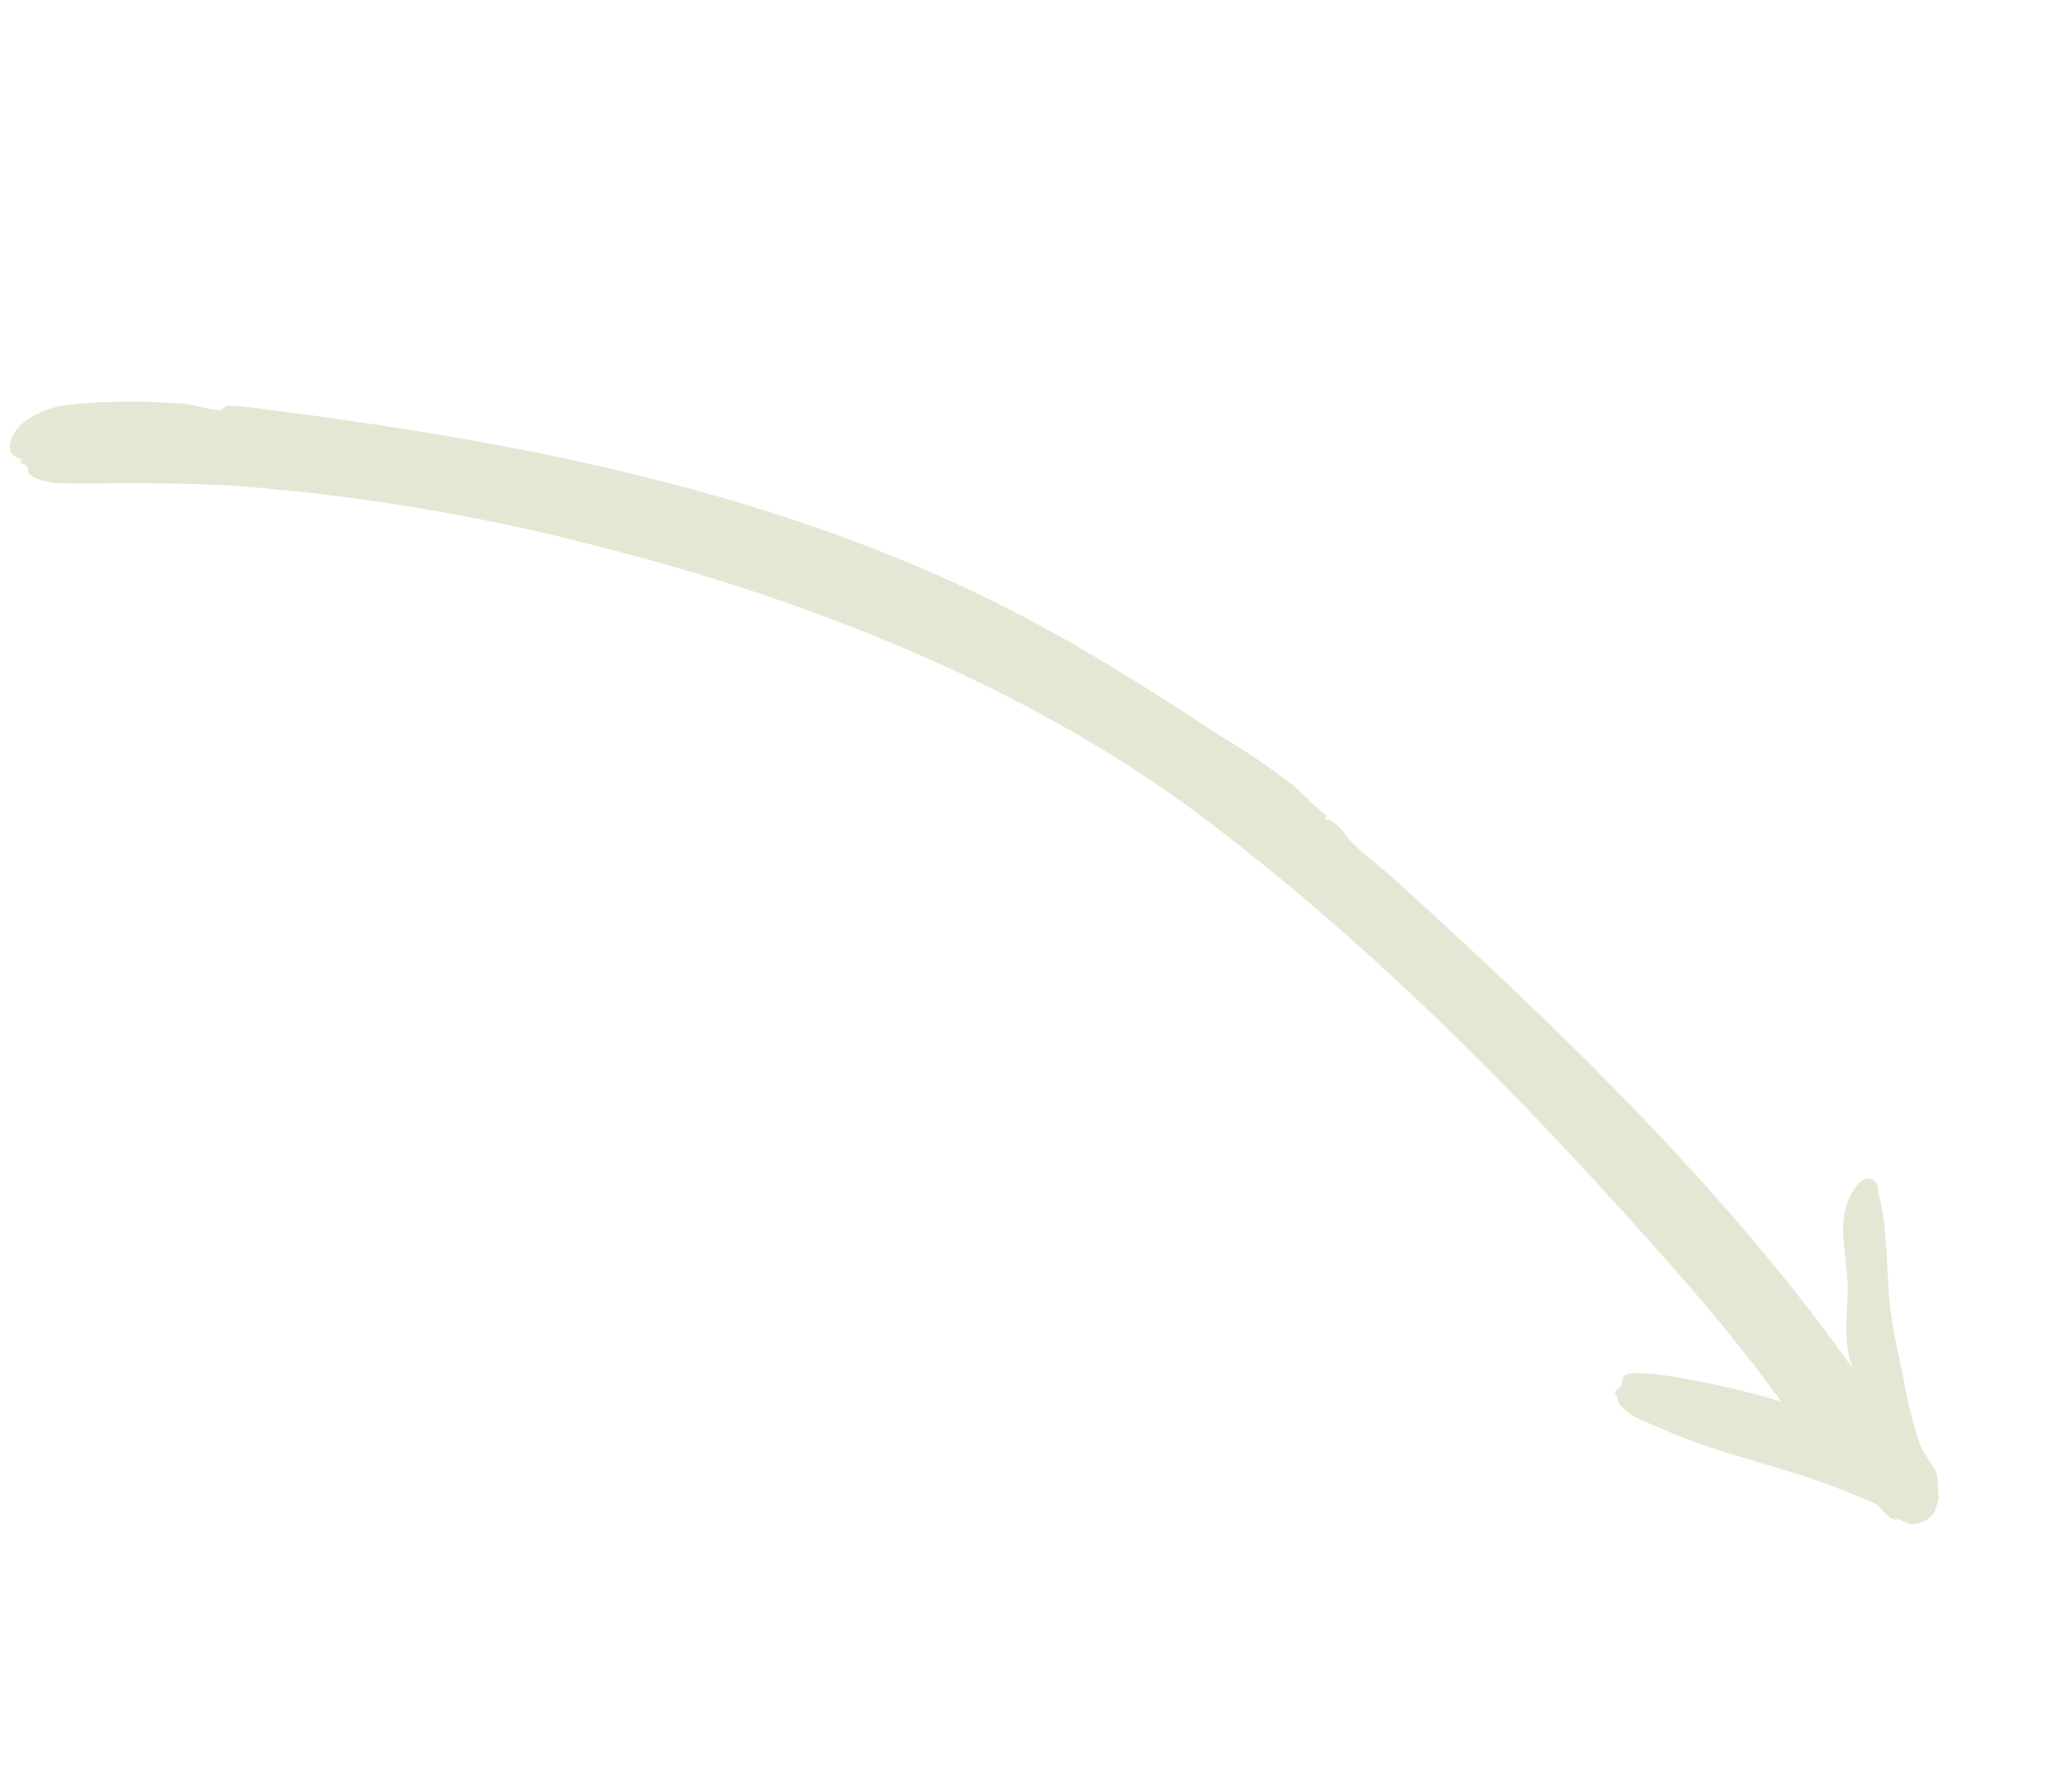 <svg xmlns="http://www.w3.org/2000/svg" xmlns:xlink="http://www.w3.org/1999/xlink" width="278.33" height="241.18" viewBox="0 0 278.33 241.18"><defs><clipPath id="clip-path"><rect id="Rectangle_506" data-name="Rectangle 506" width="275.608" height="79.984" fill="#e5e6d3"></rect></clipPath><clipPath id="clip-path-2"><rect id="Rectangle_507" data-name="Rectangle 507" width="45.033" height="44.184" fill="#e5e6d3"></rect></clipPath></defs><g id="Groupe_1019" data-name="Groupe 1019" transform="translate(-796.443 -1716.855)"><g id="Groupe_986" data-name="Groupe 986" transform="translate(848.917 1716.855) rotate(41)"><g id="Groupe_985" data-name="Groupe 985" clip-path="url(#clip-path)"><path id="Trac&#xE9;_4062" data-name="Trac&#xE9; 4062" d="M265.667,19.523c1.37.182,2.747.324,4.123.473.425-.022.851-.042,1.275-.072.507-.072,1.014-.132,1.524-.174,2.136-.876,2.929-3.445,3.018-5.977a1.369,1.369,0,0,1-.143-.371,3.69,3.69,0,0,0-2.543-2.543,1.546,1.546,0,0,1-.472-.265c-.172-.052-.313-.092-.41-.117-29.389-7.561-61.6-9.2-91.832-9.865-2.554-.057-5.191.124-7.8.012-1.62-.07-3.75-1.033-5.132-.014L167.133.1c-1.787.283-3.9-.134-5.76-.1a92.422,92.422,0,0,0-11.582,1.334c-10.506,1.458-20.825,2.933-31.05,5.361C83.841,14.981,52.468,33.185,23.2,52.758a46.781,46.781,0,0,0-3.826,2.72c-.33.406-.139.844-.418,1.148-.681.743-3.338,1.9-4.339,2.629-3.1,2.26-10.829,8.807-12.778,11.829C.459,73.22-.9,76.6.78,78.828c.661.875,1.436.728,2.378.358l.244.494c1.094-.8,1.386.268,1.768.3,1.079.09,3.079-.989,3.884-1.677,6.134-5.244,11.836-10.515,18.294-15.425A274.509,274.509,0,0,1,70.333,36.631c26.135-13.142,56.144-23.612,85.5-25.483,24.185-1.541,48.179-.229,71.836,2.5,12.157,1.4,25.428,3.013,37.55,5.885a1.285,1.285,0,0,1,.444-.014" transform="translate(0 0)" fill="#e5e6d3"></path></g></g><g id="Groupe_988" data-name="Groupe 988" transform="matrix(0.839, 0.545, -0.545, 0.839, 1037.005, 1868.157)"><g id="Groupe_987" data-name="Groupe 987" clip-path="url(#clip-path-2)"><path id="Trac&#xE9;_4063" data-name="Trac&#xE9; 4063" d="M45.026,33.129c-.011-.1-.4-1.755-.437-1.843-.068-.155-1.852-2.564-2.011-2.716-.738-.7-2.91-1.259-4.038-2.1-3.076-2.282-6.436-5.911-9.172-8.682a62.471,62.471,0,0,1-5.325-5.881C21.3,8.35,18.58,3.933,15.148.935c-.178-.156-.21-.439-.516-.62-1.67-.991-2.323.543-2.35,1.991-.089,4.678,3.5,7.5,5.928,10.888,2.228,3.1,3.661,6.995,6.871,9.412l.162.624a.148.148,0,0,1-.086.025.492.492,0,0,1,.016.07c.3,2.094.509,6.439-2.122,7.194a.881.881,0,0,1-.187.065c.094.056.188.112.278.172a111.792,111.792,0,0,0-16.875,5.8A31.18,31.18,0,0,0,.74,39.437c-1.4,1.116-.4,1.3-.345,2.262.024.408-.35,1-.117,1.322.516.055.956.731,1.274.832,2.359.746,4.235.046,6.46-.3,9.077-1.395,17.422-5.061,26.474-6.62.9-.155,2.508-.53,3.277-.589.8-.061,1.949.6,2.941.469.661-.09.63-.4.777-.447A10.355,10.355,0,0,0,43.1,36.1a3.762,3.762,0,0,0,1.923-2.969" transform="translate(0 0)" fill="#e5e6d3"></path></g></g></g></svg>